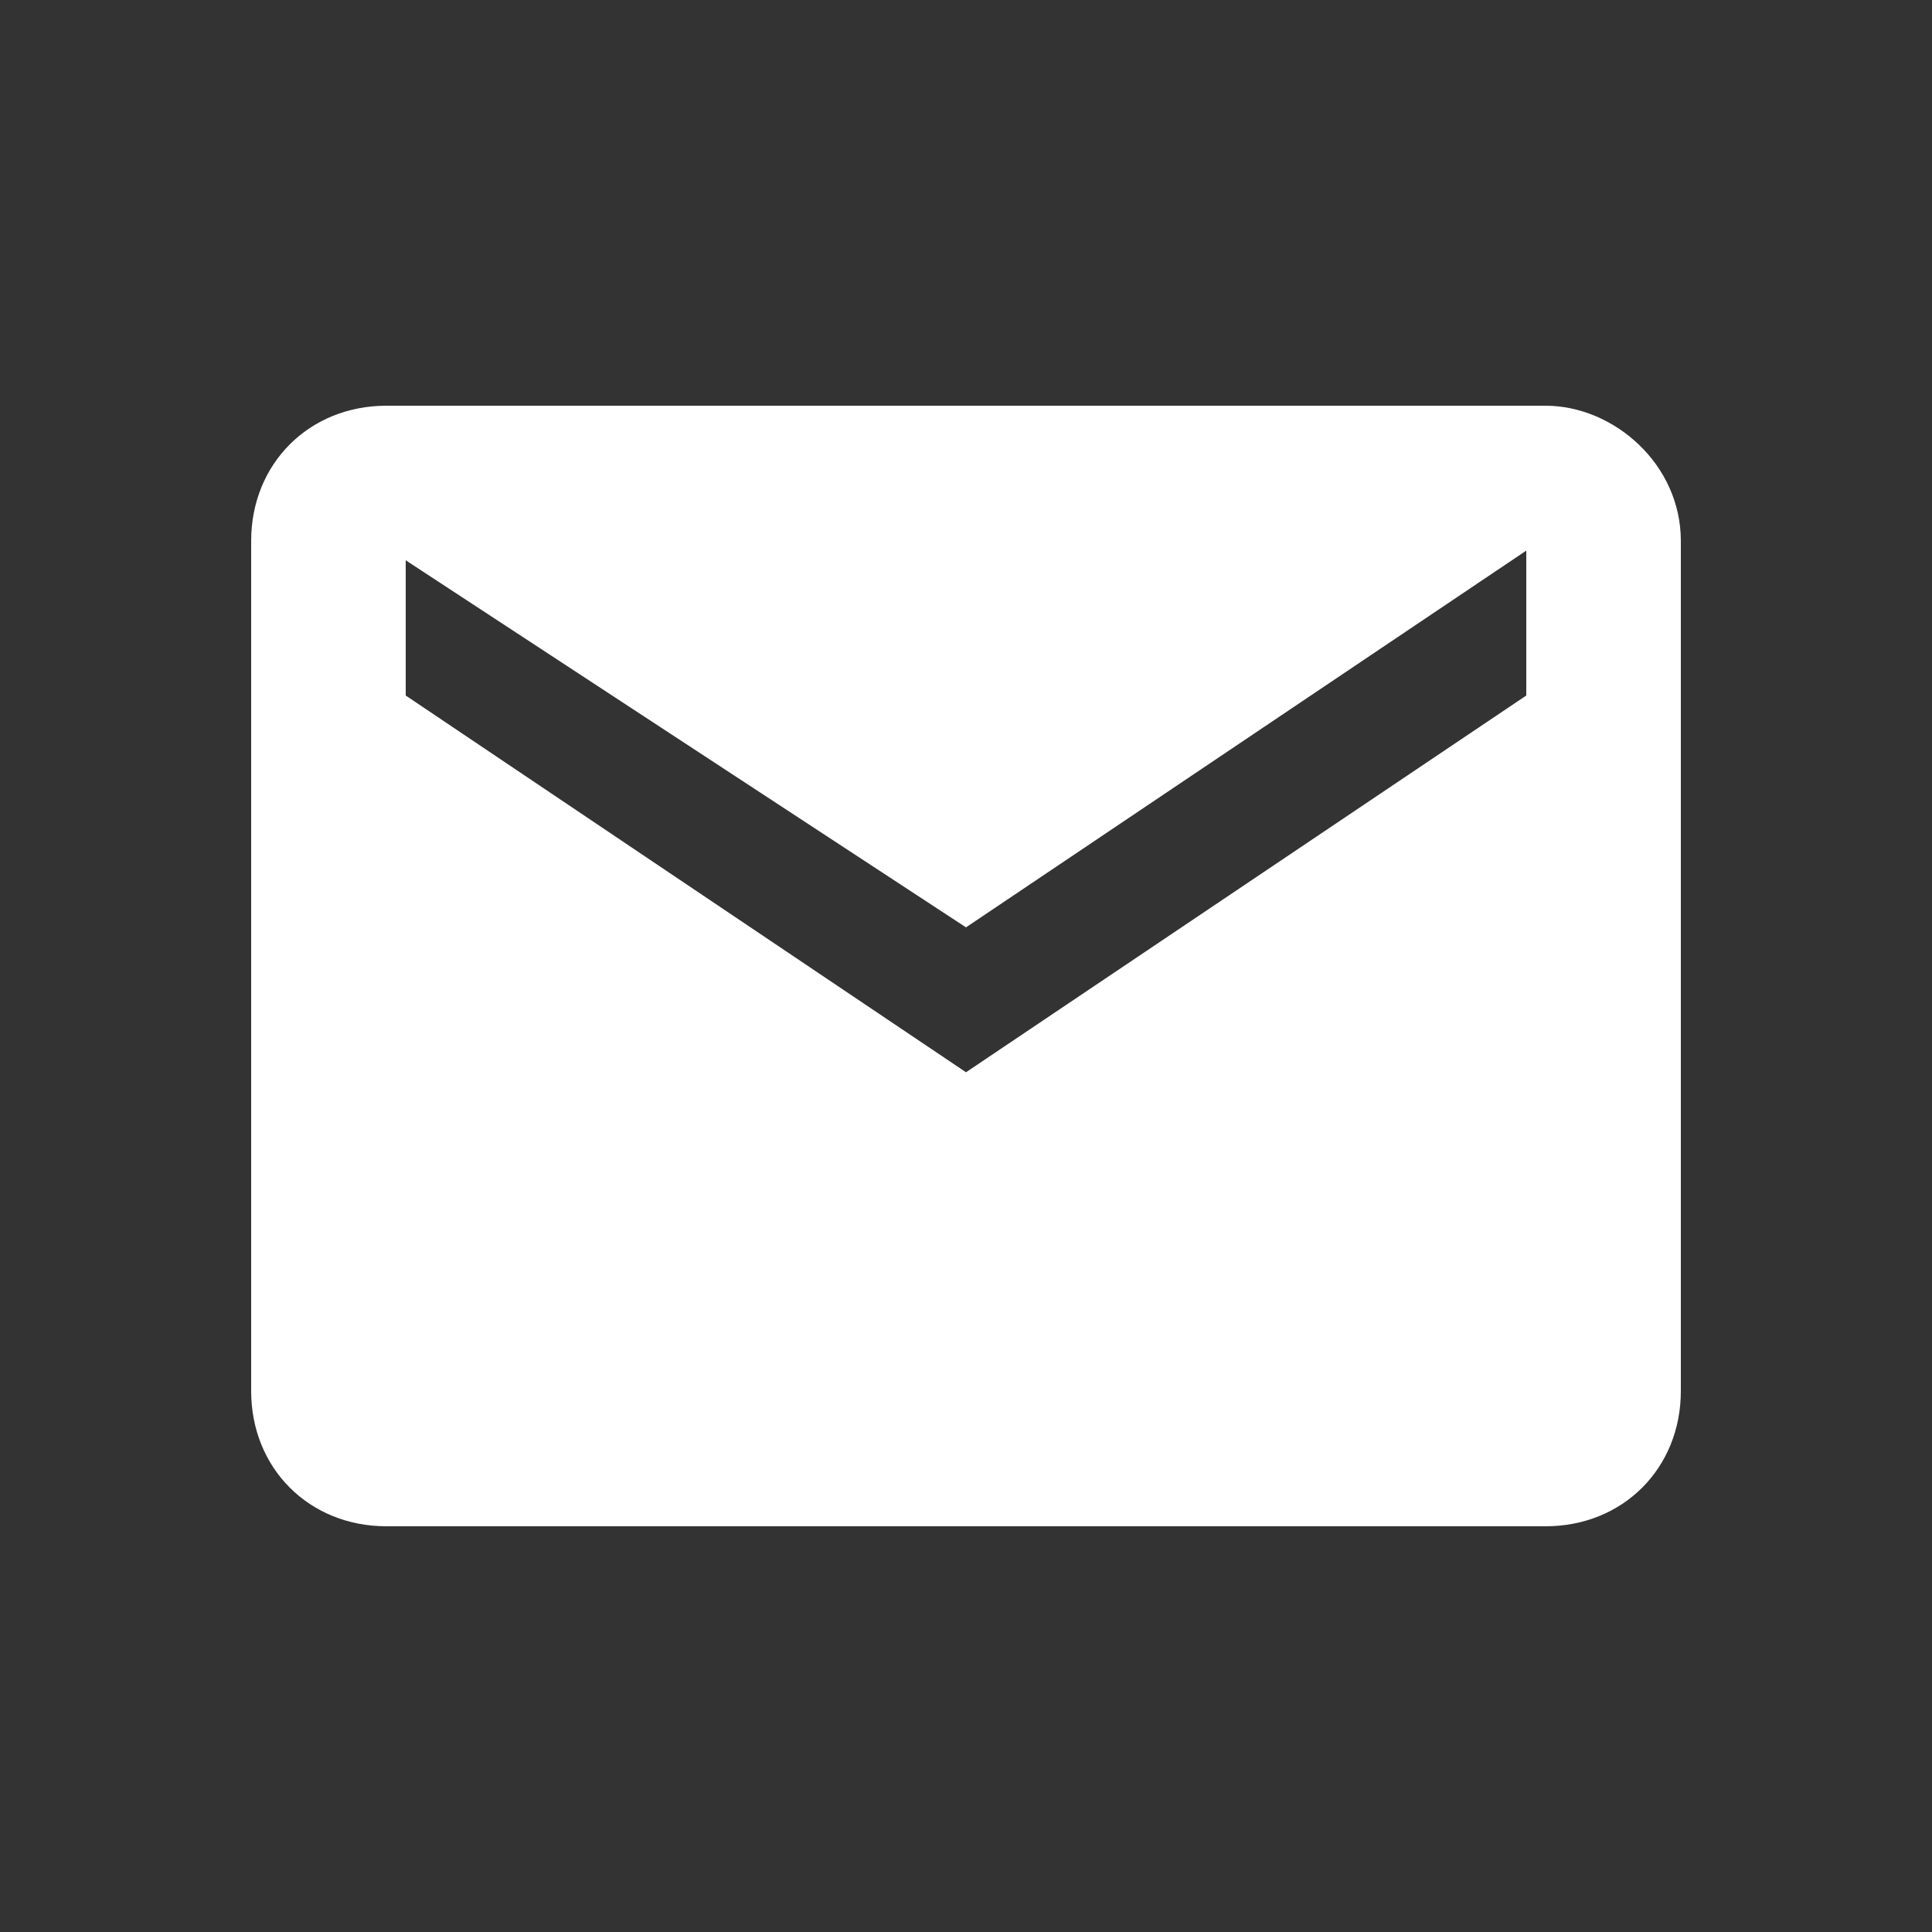 <svg version="1.1" id="Layer_1" xmlns="http://www.w3.org/2000/svg" xmlns:xlink="http://www.w3.org/1999/xlink" x="0px" y="0px" viewBox="0 0 20 20" xml:space="preserve"><rect x="0" y="0" width="20" height="20" fill="#333333" stroke="none"/><g><path fill="#fff" d="M16,4.2H4c-0.8,0-1.4,0.6-1.4,1.4v8.8c0,0.8,0.6,1.4,1.4,1.4H16c0.8,0,1.4-0.6,1.4-1.4V5.6C17.4,4.8,16.7,4.2,16,4.2zM15.8,7.2L10,11.1L4.2,7.2V5.8L10,9.6l5.8-3.9L15.8,7.2z"></path></g></svg>